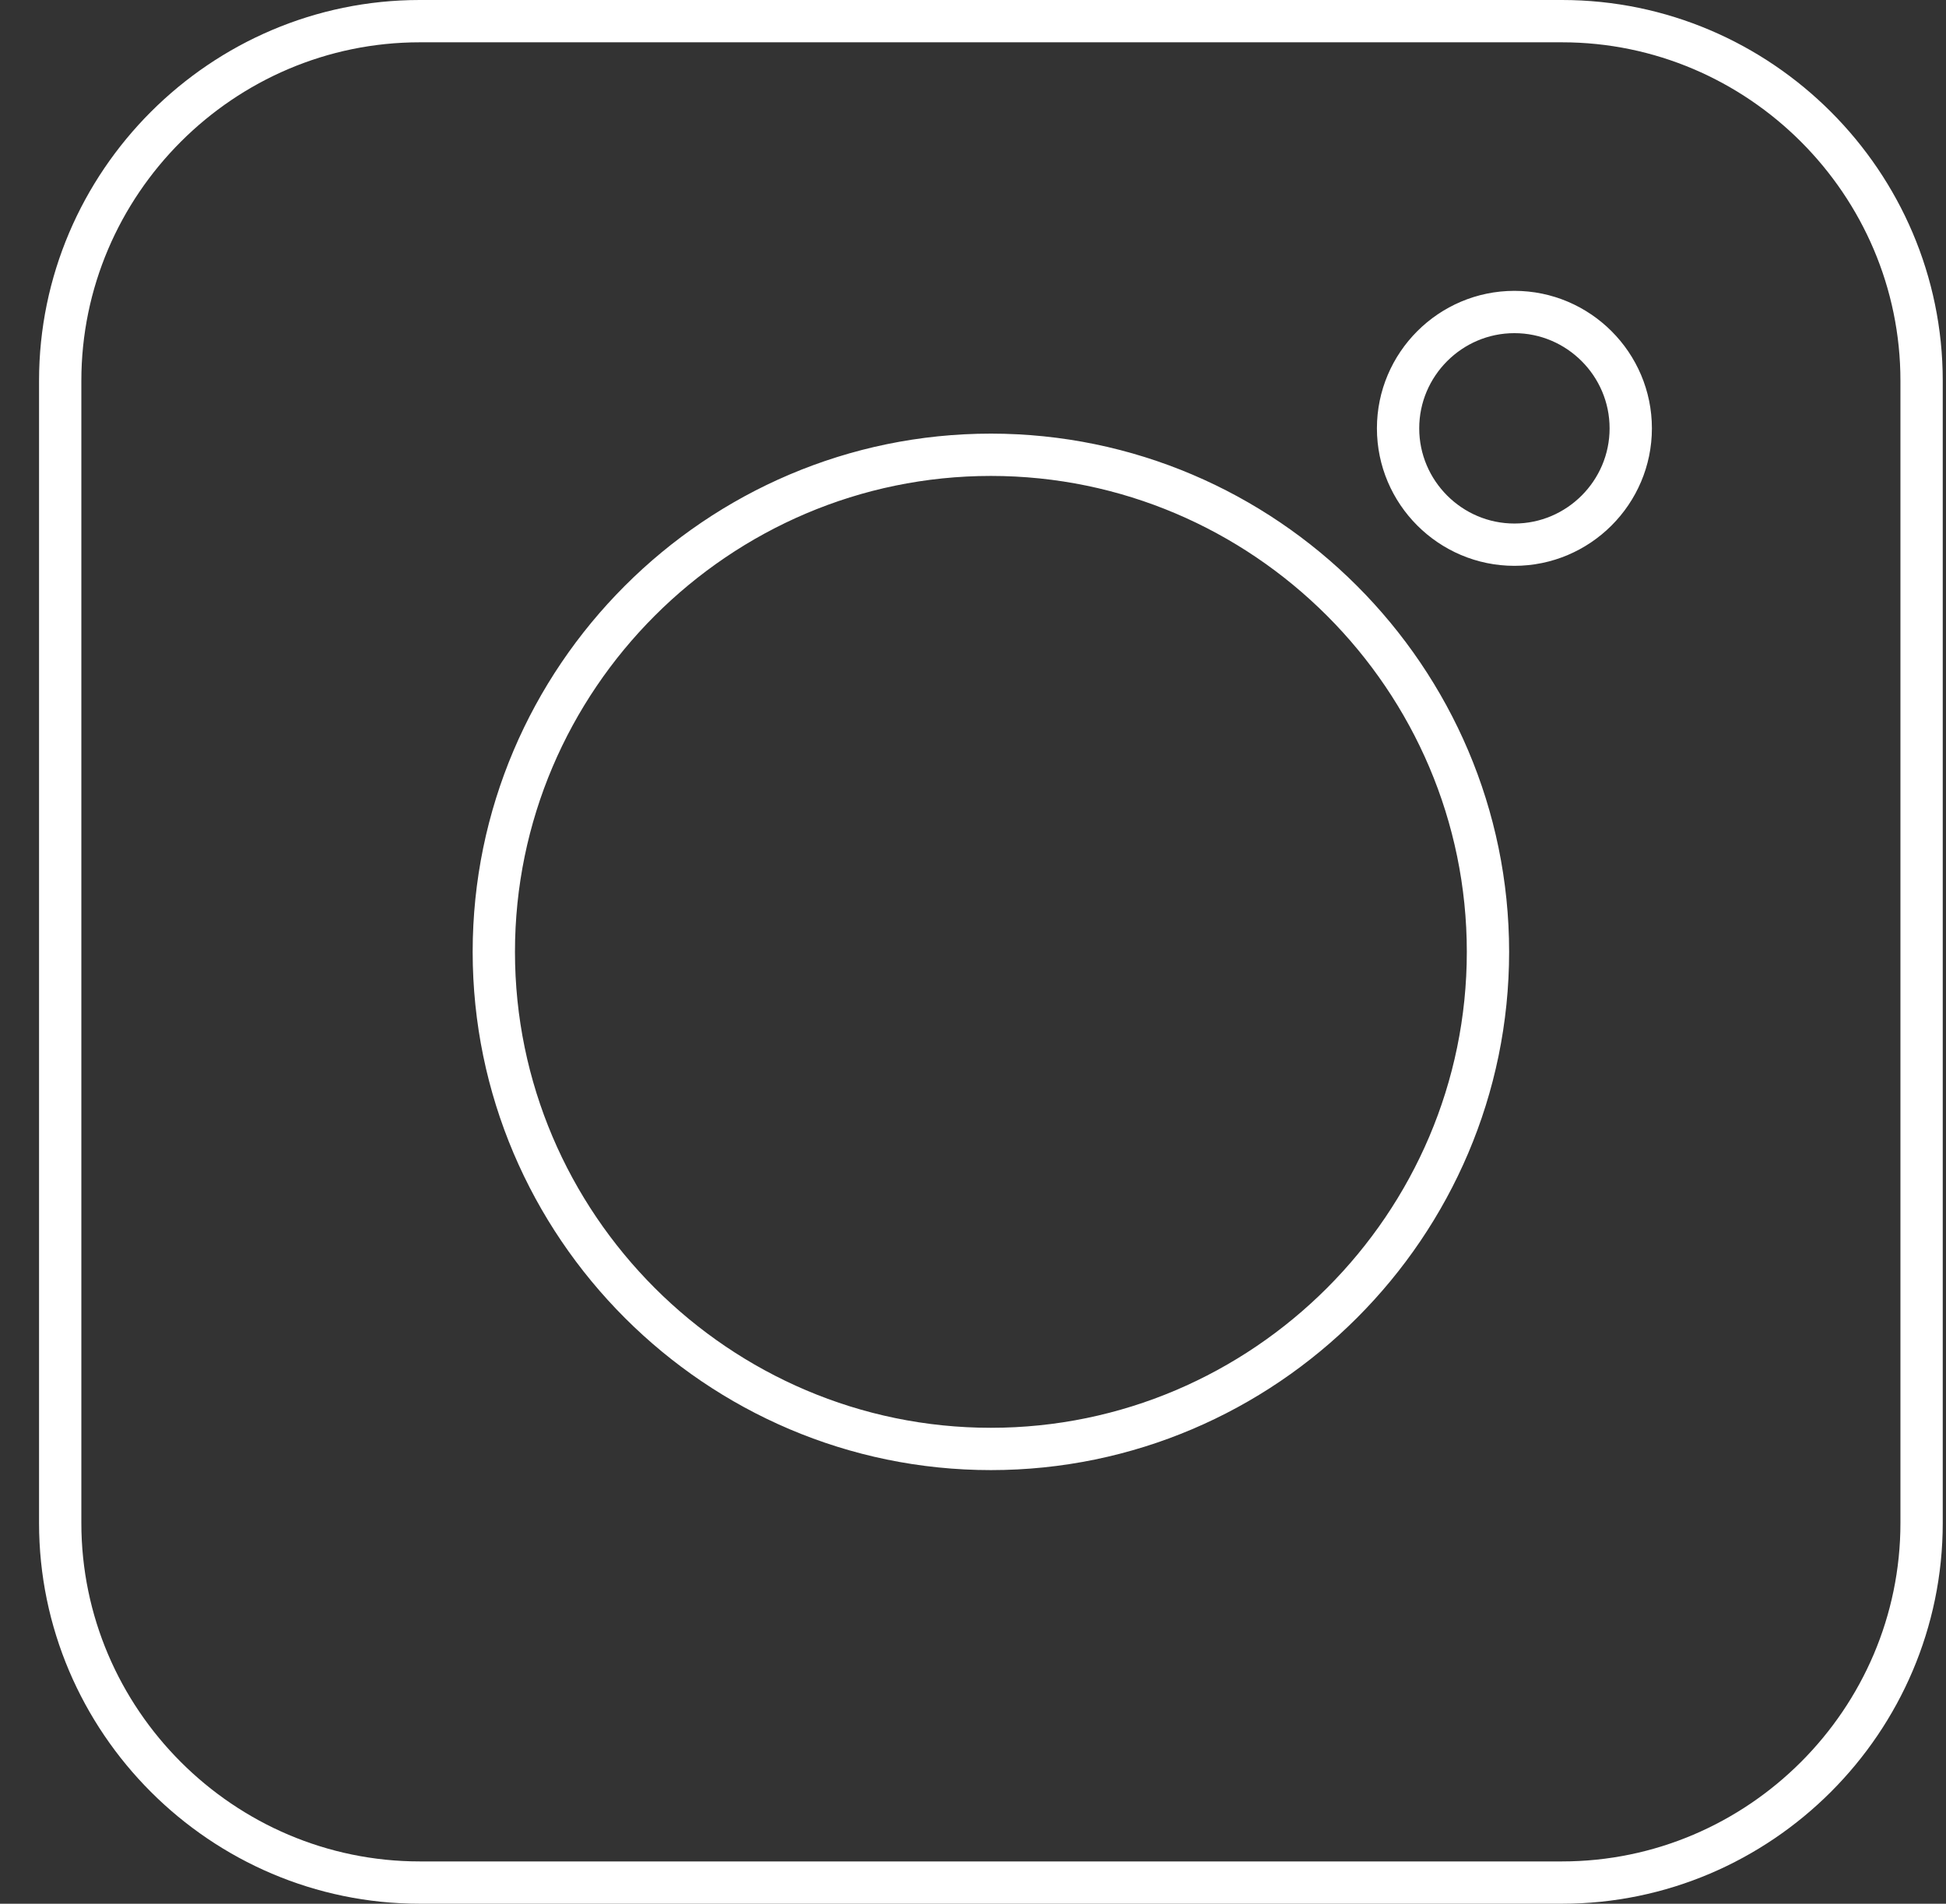 <svg xmlns="http://www.w3.org/2000/svg" fill="none" viewBox="0 0 46 45" height="45" width="46">
<rect x="0" y="0" width="46" height="45" fill="#333333" stroke="none"/>
<path stroke="white" d="M9.923 0.5H36.923C41.597 0.5 45.423 4.326 45.423 9V36C45.423 40.674 41.597 44.5 36.923 44.5H9.923C5.249 44.5 1.423 40.674 1.423 36V9C1.423 4.326 5.249 0.5 9.923 0.5ZM11.673 22.5C11.673 28.964 16.959 34.25 23.423 34.25C29.887 34.25 35.173 28.964 35.173 22.5C35.173 16.036 29.887 10.75 23.423 10.75C16.959 10.75 11.673 16.036 11.673 22.5ZM33.048 10.125C33.048 11.639 34.284 12.875 35.798 12.875C37.312 12.875 38.548 11.639 38.548 10.125C38.548 8.611 37.312 7.375 35.798 7.375C34.284 7.375 33.048 8.611 33.048 10.125Z"></path>
</svg>
